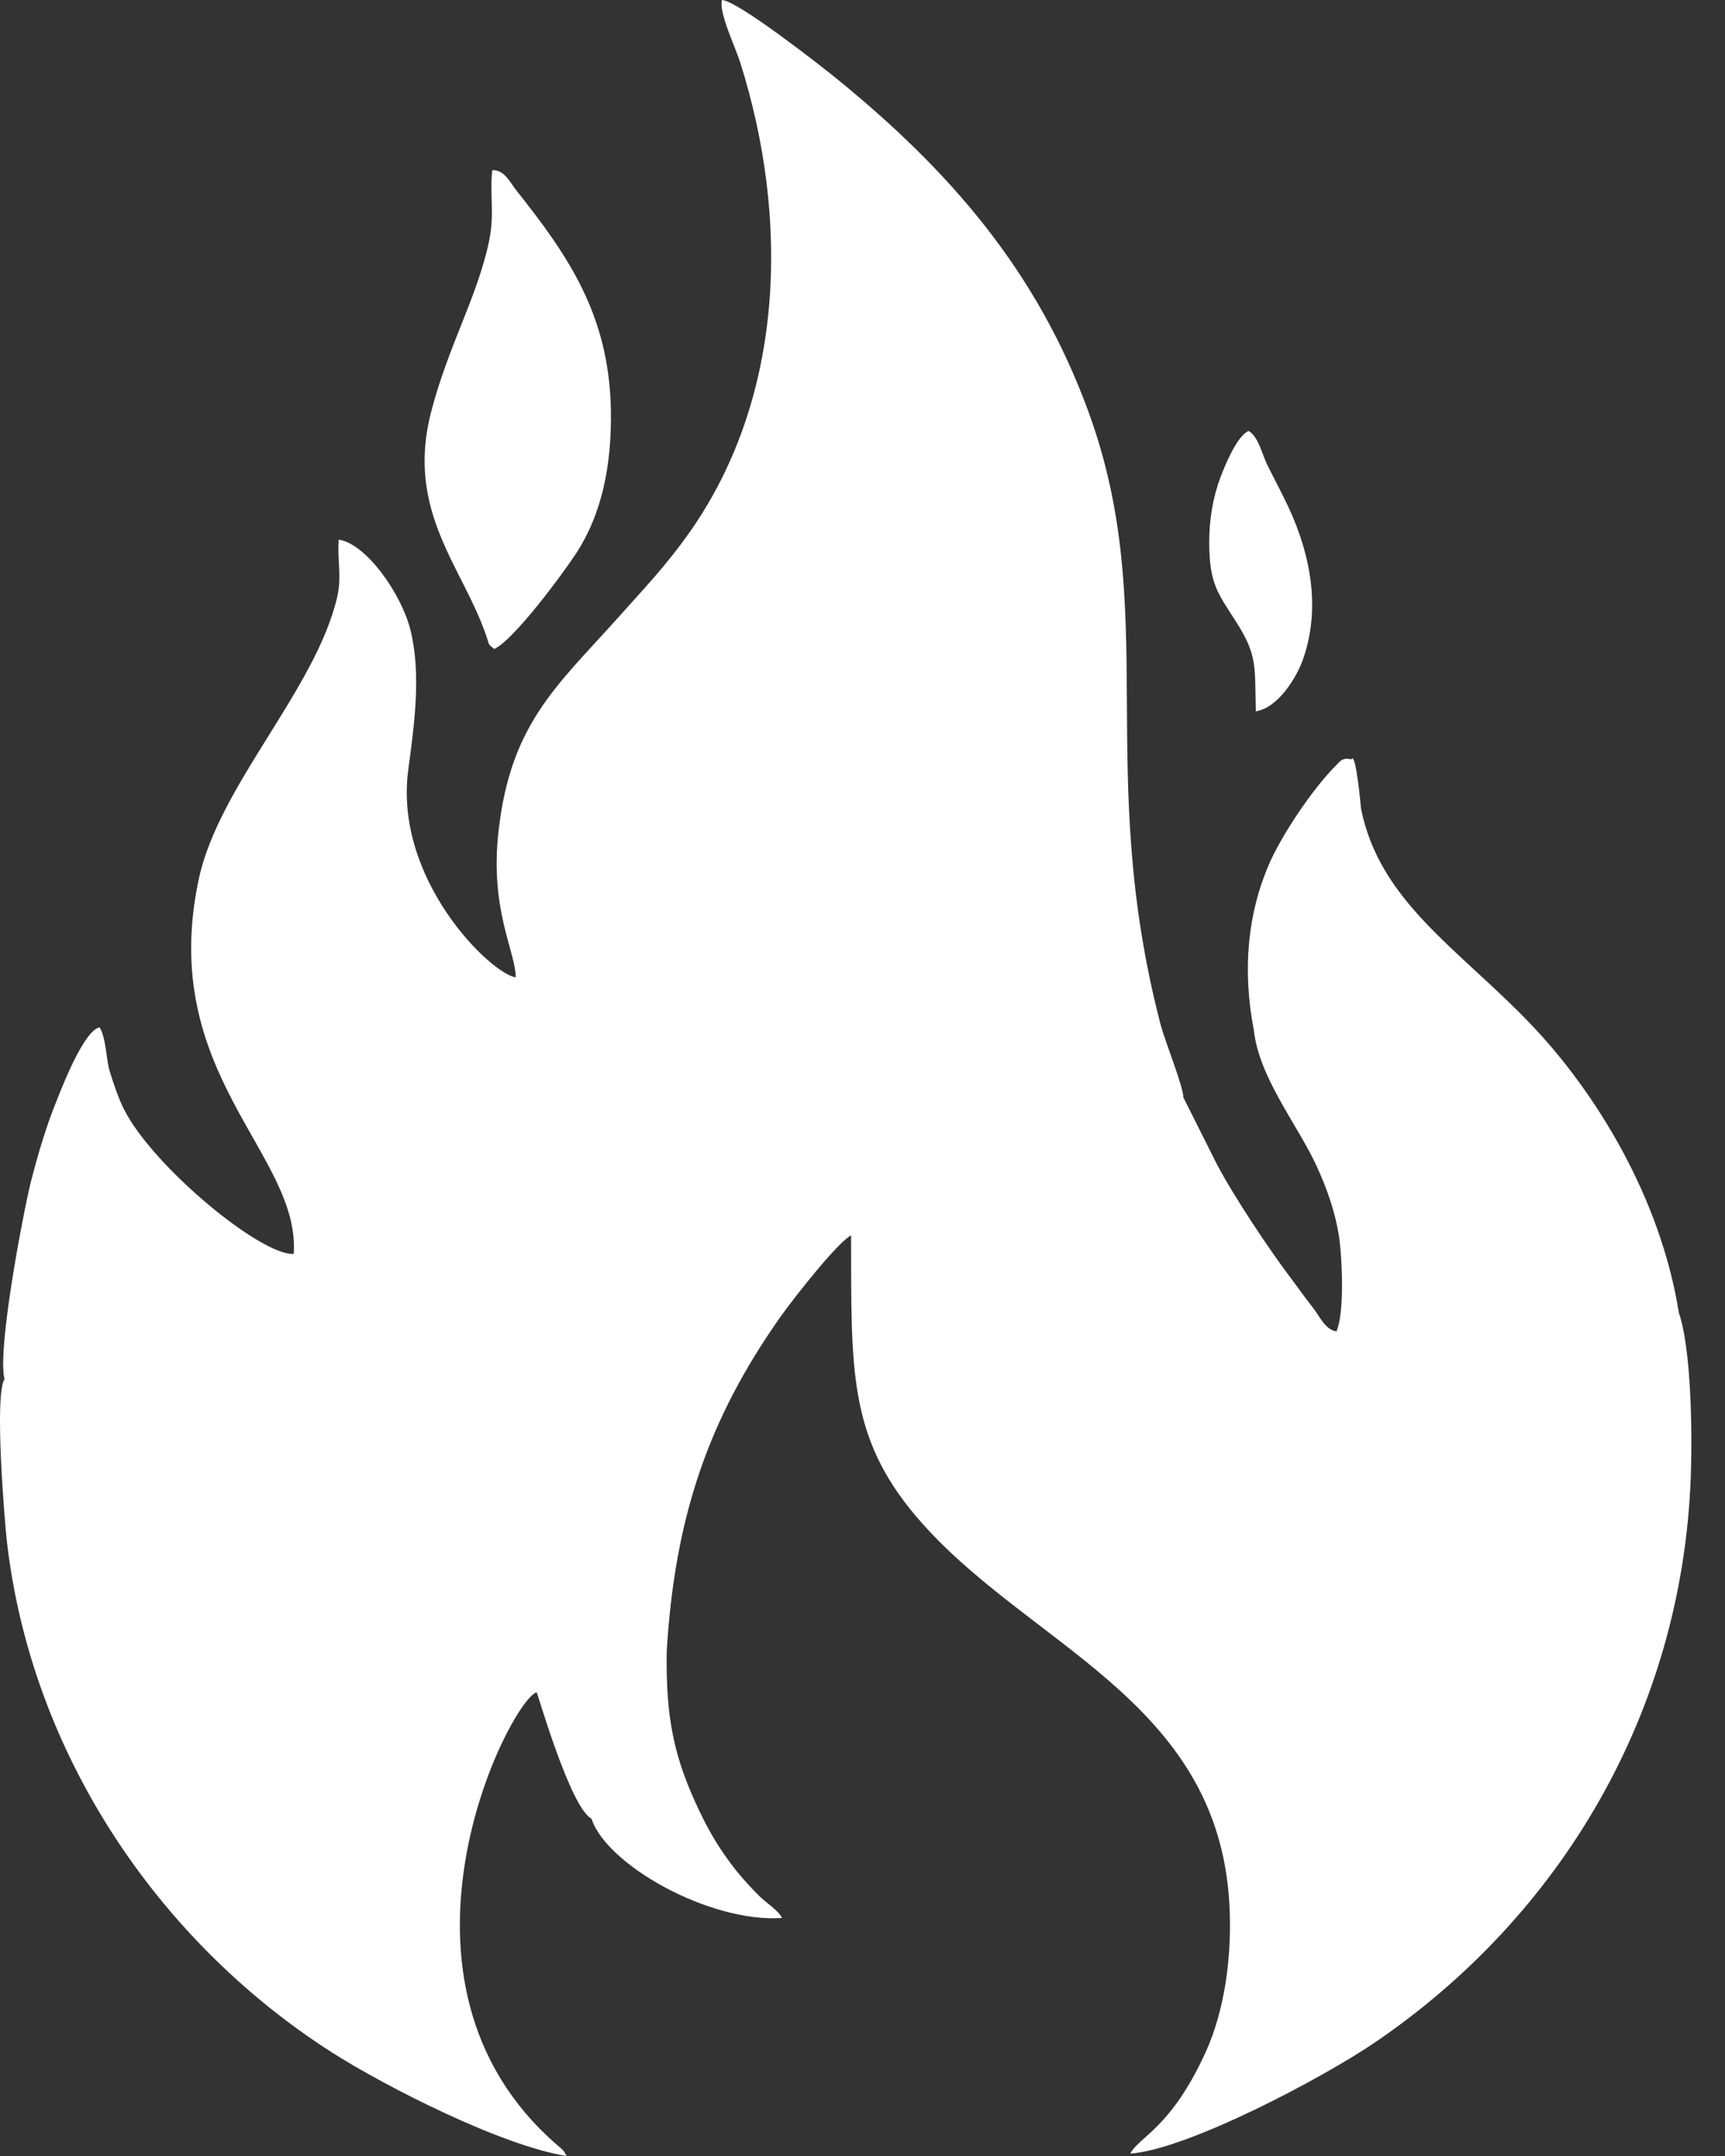 <svg width="8" height="10" viewBox="0 0 8 10" fill="none" xmlns="http://www.w3.org/2000/svg">
<rect x="0" y="0" width="8" height="10" fill="#333333" stroke="none"/>
<path fill-rule="evenodd" clip-rule="evenodd" d="M5.815 4.779C5.839 4.998 6.017 5.216 6.105 5.406C6.154 5.513 6.195 5.626 6.212 5.75C6.225 5.852 6.235 6.092 6.198 6.175C6.147 6.169 6.12 6.105 6.088 6.064C6.054 6.022 6.022 5.975 5.993 5.937C5.891 5.803 5.723 5.552 5.642 5.397L5.488 5.09C5.488 5.04 5.403 4.83 5.383 4.754C5.073 3.567 5.386 2.835 5.048 1.91C4.809 1.255 4.403 0.791 3.884 0.368C3.808 0.306 3.421 0.003 3.348 0C3.333 0.058 3.41 0.218 3.432 0.287C3.661 1.008 3.64 1.83 3.207 2.456C3.093 2.62 2.99 2.726 2.859 2.873C2.582 3.182 2.367 3.359 2.312 3.856C2.271 4.219 2.39 4.41 2.392 4.533C2.279 4.519 1.827 4.083 1.893 3.574C1.921 3.362 1.955 3.127 1.903 2.92C1.862 2.757 1.7 2.522 1.571 2.503C1.563 2.593 1.586 2.672 1.564 2.768C1.466 3.195 1.014 3.644 0.922 4.077C0.728 4.981 1.395 5.352 1.362 5.816C1.209 5.824 0.709 5.41 0.576 5.147C0.55 5.096 0.527 5.028 0.508 4.966C0.492 4.912 0.493 4.817 0.462 4.765C0.392 4.779 0.296 5.021 0.268 5.092C0.216 5.217 0.177 5.35 0.142 5.486C0.106 5.635 -0.014 6.261 0.021 6.397C-0.028 6.471 0.023 7.07 0.031 7.141C0.141 8.125 0.728 9.002 1.543 9.522C1.792 9.68 2.328 9.953 2.628 10C2.611 9.97 2.613 9.974 2.585 9.95C1.7 9.185 2.365 7.887 2.489 7.849C2.494 7.857 2.646 8.386 2.743 8.435C2.811 8.648 3.289 8.919 3.627 8.896C3.608 8.859 3.552 8.825 3.52 8.793C3.485 8.758 3.451 8.721 3.414 8.676C3.34 8.581 3.296 8.509 3.244 8.401C3.13 8.161 3.087 7.981 3.092 7.66C3.129 7.04 3.284 6.583 3.62 6.107C3.689 6.01 3.888 5.759 3.947 5.73C3.949 6.339 3.93 6.66 4.251 7.036C4.757 7.63 5.642 7.875 5.701 8.822C5.716 9.072 5.679 9.324 5.593 9.515C5.43 9.874 5.282 9.91 5.242 9.989C5.51 9.969 6.133 9.638 6.371 9.477C7.243 8.886 7.8 7.938 7.841 6.856C7.849 6.652 7.844 6.256 7.786 6.089C7.701 5.555 7.401 5.065 7.096 4.747C6.761 4.398 6.399 4.182 6.312 3.751C6.312 3.75 6.288 3.479 6.267 3.522L6.248 3.519C6.221 3.521 6.218 3.528 6.201 3.545C6.09 3.654 5.944 3.873 5.885 4.009C5.786 4.238 5.761 4.499 5.815 4.779ZM5.608 2.516C5.608 2.708 5.649 2.753 5.732 2.883C5.832 3.039 5.819 3.089 5.824 3.299C5.924 3.285 6.013 3.146 6.044 3.055C6.132 2.801 6.069 2.534 5.952 2.304C5.926 2.251 5.903 2.209 5.874 2.149C5.855 2.11 5.834 2.021 5.79 1.999C5.736 2.024 5.683 2.154 5.66 2.214C5.625 2.308 5.608 2.409 5.608 2.516ZM2.292 3.01C2.382 2.97 2.609 2.663 2.673 2.565C2.79 2.385 2.838 2.161 2.833 1.898C2.824 1.461 2.637 1.188 2.393 0.881C2.363 0.842 2.339 0.788 2.283 0.789C2.27 0.9 2.295 0.99 2.268 1.119C2.214 1.377 2.079 1.603 1.999 1.912C1.88 2.373 2.148 2.632 2.255 2.949C2.271 2.994 2.26 2.985 2.292 3.01Z" fill="white"/>
</svg>
